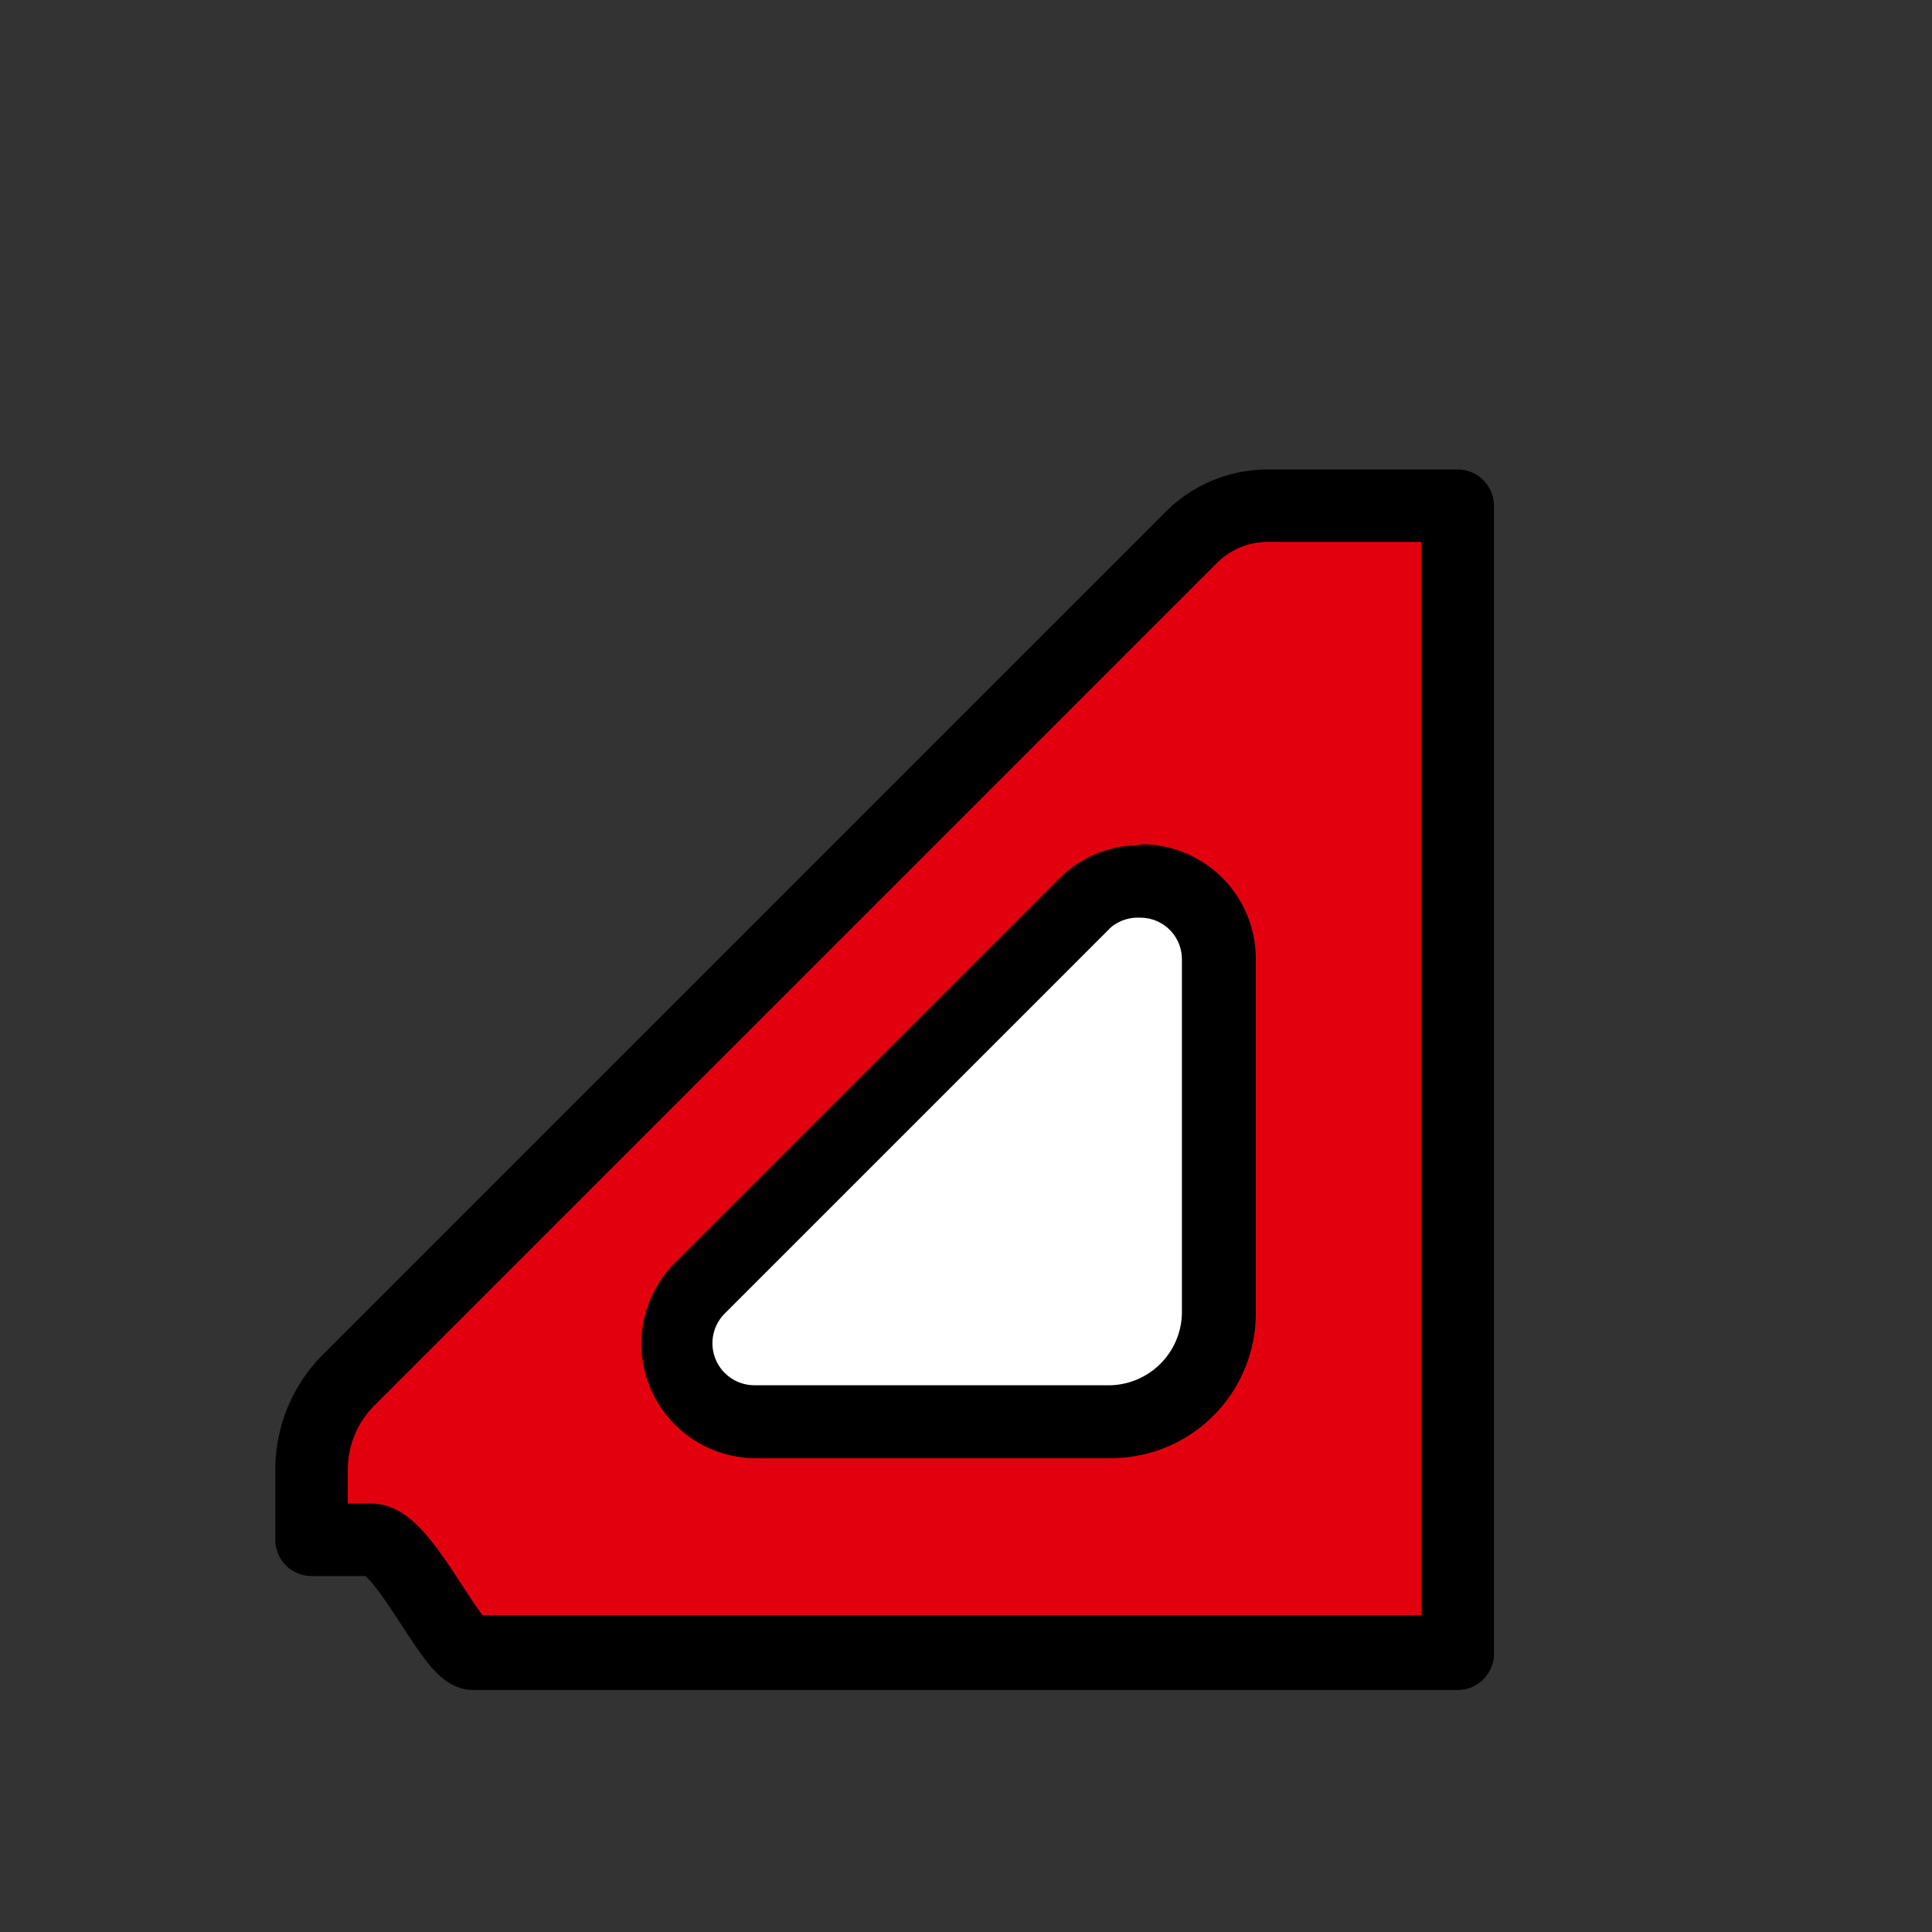 <svg id="Ebene_2" data-name="Ebene 2" xmlns="http://www.w3.org/2000/svg" viewBox="0 0 40 40"><rect x="0" y="0" width="40" height="40" fill="#333333" stroke="none"/><defs><style>.cls-1{fill:#e3000e;stroke:#000;stroke-linecap:round;stroke-linejoin:round;stroke-width:1.5px;}.cls-2{fill:#fff;}</style></defs><path class="cls-1" d="M9.8,34.19H30.18V10.47H26.24a2.24,2.24,0,0,0-1.56.64L7.22,28.57a2.63,2.63,0,0,0-.77,1.86v1.45H7.69c.67,0,1.66,2.36,2.11,2.36H30.18"/><path class="cls-2" d="M15.63,29.43a1.62,1.62,0,0,1-1.14-2.76l8-8a1.62,1.62,0,0,1,2.76,1.14v7.33A2.27,2.27,0,0,1,23,29.43Z"/><path d="M23.6,19a.86.86,0,0,1,.87.86v7.33A1.52,1.52,0,0,1,23,28.68H15.63A.87.87,0,0,1,15,27.2l8-8A.87.87,0,0,1,23.6,19m0-1.5h0a2.34,2.34,0,0,0-1.67.69l-8,8a2.37,2.37,0,0,0,1.67,4H23a3,3,0,0,0,3-3V19.84a2.37,2.37,0,0,0-2.37-2.36Z"/></svg>